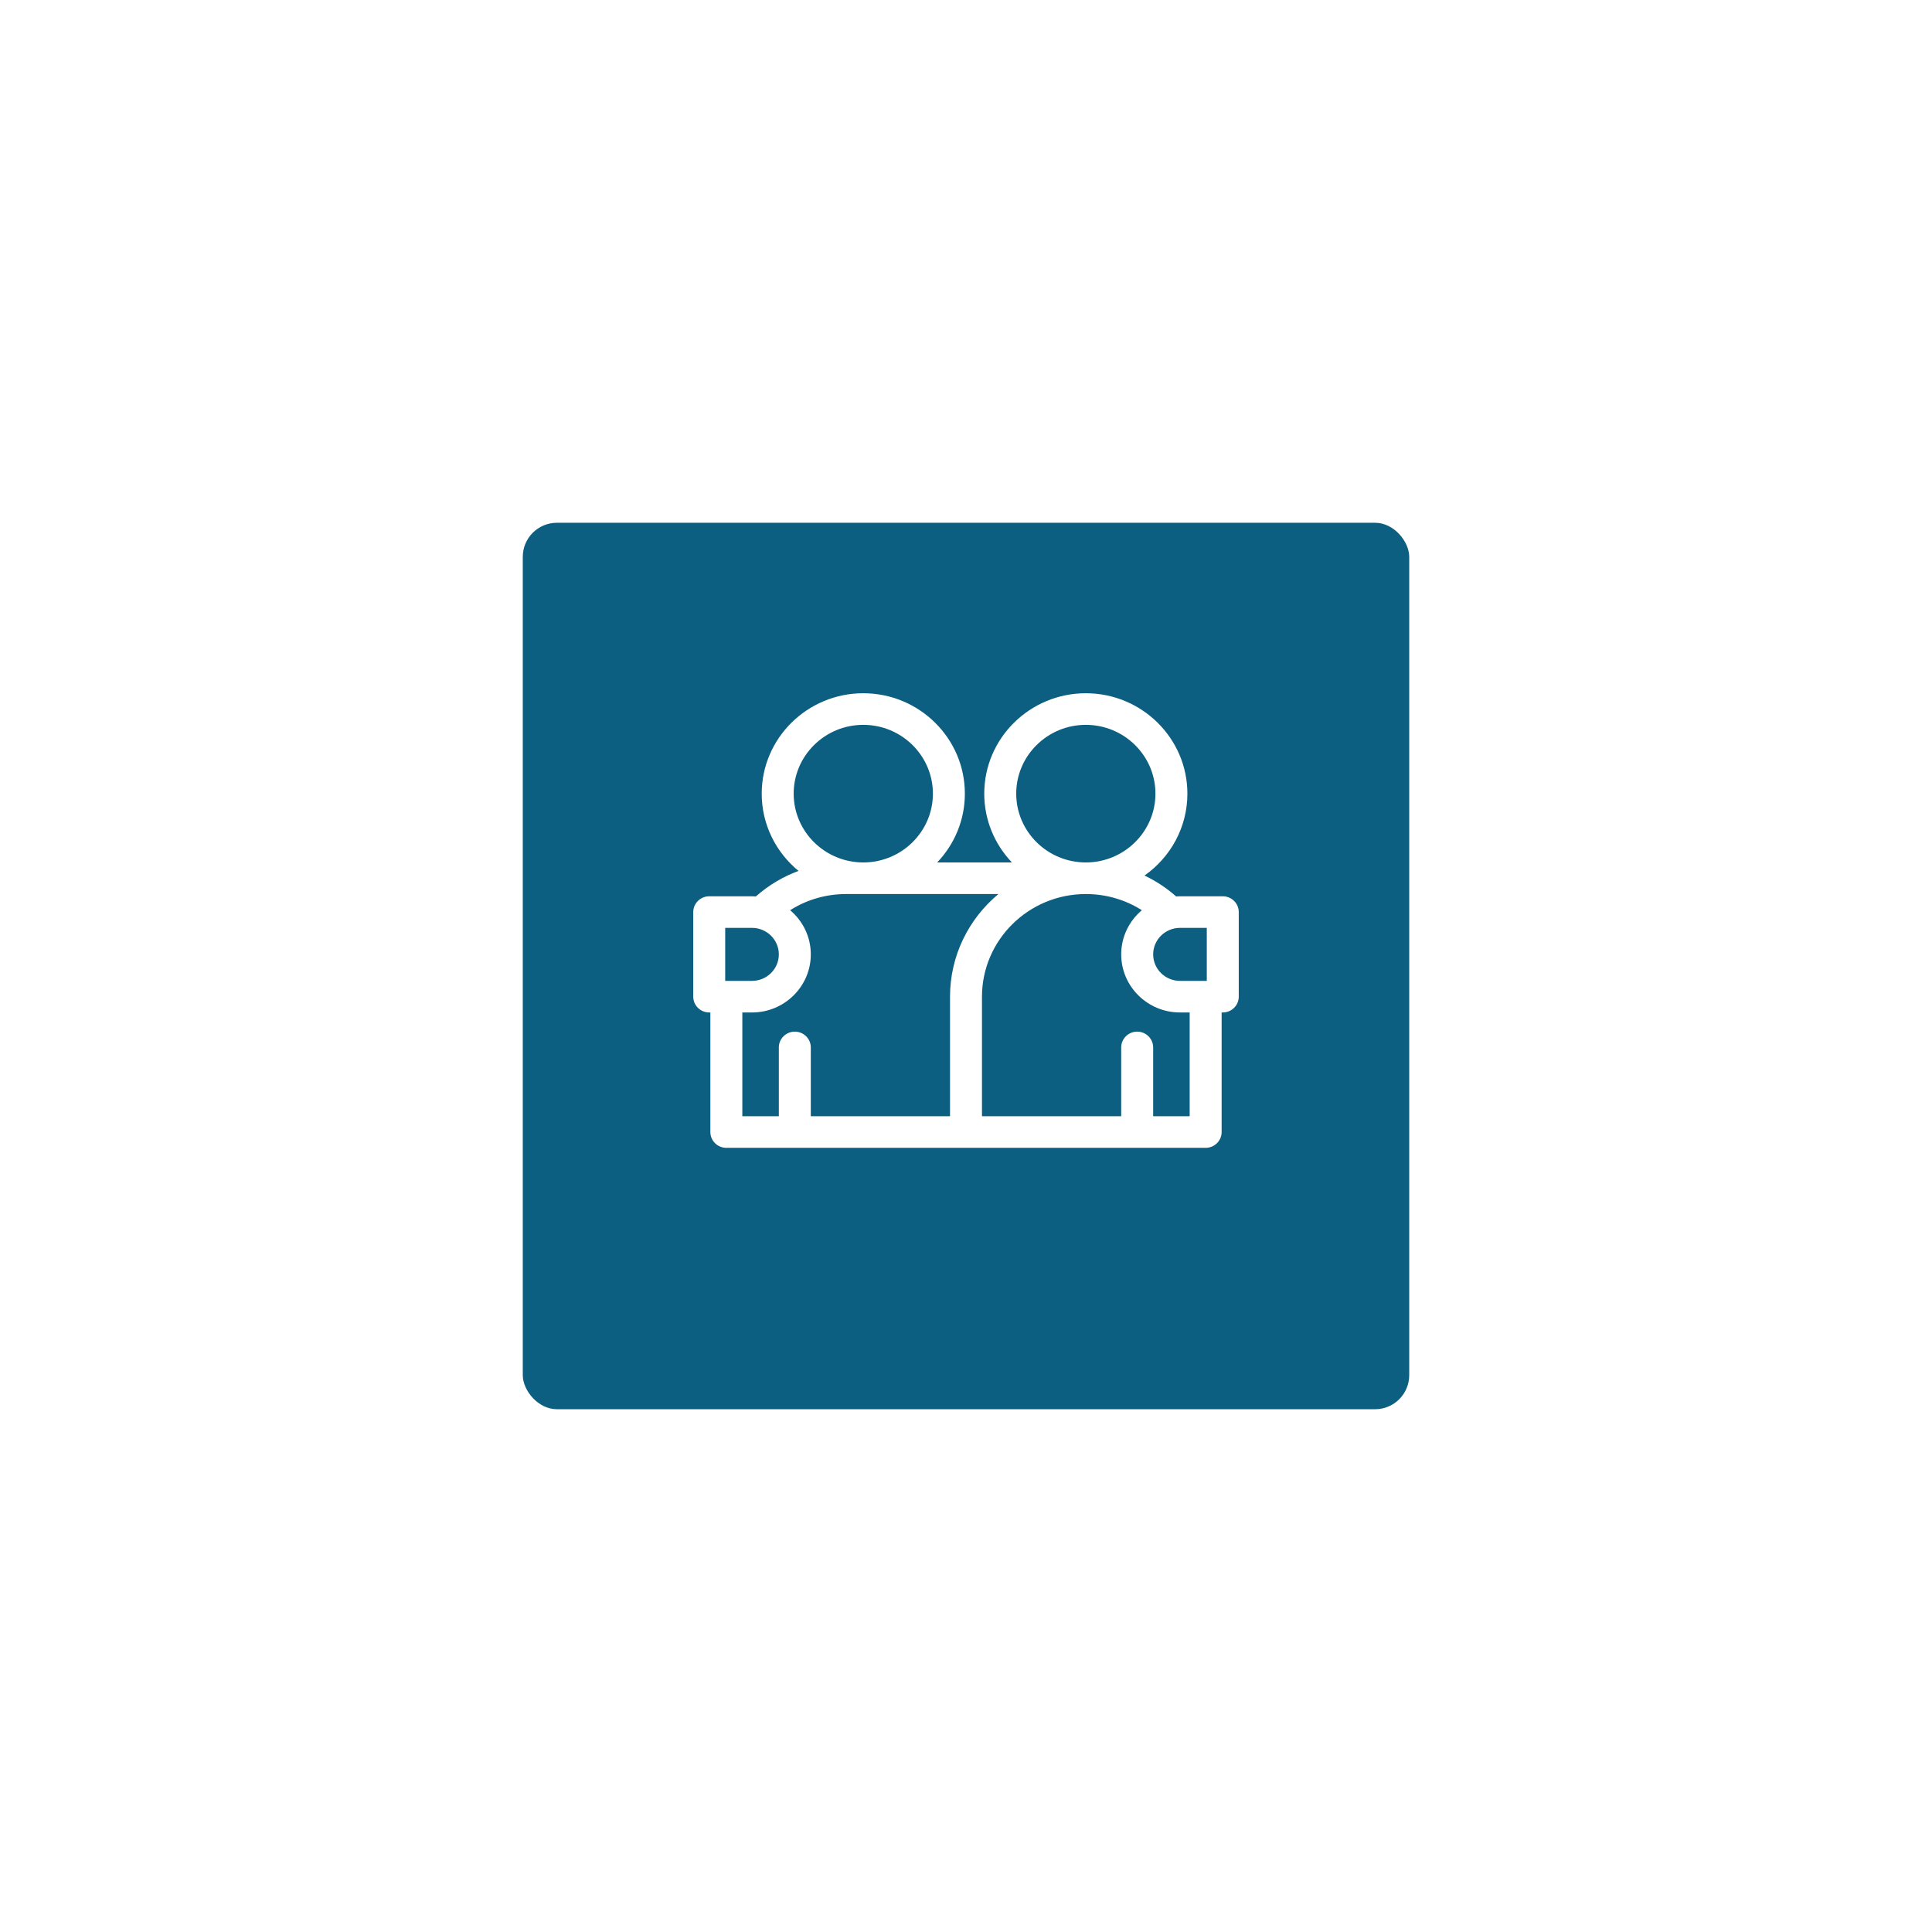 <svg width="170" height="170" viewBox="0 0 170 170" fill="none" xmlns="http://www.w3.org/2000/svg">
<g filter="url(#filter0_d_22_1692)">
<rect x="40" y="36" width="90" height="90" rx="3" fill="white"/>
</g>
<g filter="url(#filter1_d_22_1692)">
<rect x="46" y="42" width="78" height="78" rx="3" fill="#0C5F80"/>
</g>
<path d="M107.594 78.866H103.828C103.714 78.866 103.601 78.87 103.489 78.878C102.643 78.132 101.708 77.516 100.707 77.041C102.989 75.439 104.481 72.805 104.481 69.834C104.481 64.963 100.472 61 95.544 61C90.615 61 86.606 64.963 86.606 69.834C86.606 72.175 87.533 74.306 89.041 75.888H82.465C83.974 74.306 84.9 72.175 84.9 69.834C84.9 64.963 80.891 61 75.963 61C71.034 61 67.025 64.963 67.025 69.834C67.025 72.566 68.286 75.011 70.263 76.633C68.894 77.139 67.624 77.895 66.51 78.878C66.398 78.87 66.286 78.866 66.172 78.866H62.406C61.63 78.866 61 79.488 61 80.256V87.7C61 88.467 61.63 89.089 62.406 89.089H62.506V99.61C62.506 100.377 63.136 101 63.913 101H106.088C106.864 101 107.494 100.377 107.494 99.61V89.089H107.594C108.37 89.089 109 88.467 109 87.7V80.256C109 79.488 108.37 78.866 107.594 78.866ZM106.188 86.309H103.828C102.527 86.309 101.469 85.263 101.469 83.977C101.469 82.692 102.527 81.646 103.828 81.646H106.188V86.309ZM89.419 69.834C89.419 66.496 92.166 63.78 95.544 63.78C98.921 63.78 101.669 66.496 101.669 69.834C101.669 73.172 98.921 75.888 95.544 75.888C92.166 75.888 89.419 73.172 89.419 69.834ZM75.963 63.78C79.34 63.78 82.088 66.496 82.088 69.834C82.088 73.172 79.34 75.888 75.963 75.888C72.585 75.888 69.837 73.172 69.837 69.834C69.837 66.496 72.585 63.78 75.963 63.78ZM63.812 81.646H66.172C67.473 81.646 68.531 82.692 68.531 83.978C68.531 85.263 67.473 86.309 66.172 86.309H63.812V81.646ZM65.319 89.089H66.172C69.024 89.089 71.344 86.796 71.344 83.977C71.344 82.417 70.631 81.018 69.512 80.079H69.546C70.999 79.16 72.689 78.668 74.456 78.668H87.852C85.25 80.836 83.594 84.08 83.594 87.7V98.22H71.344V92.166C71.344 91.398 70.714 90.776 69.937 90.776C69.161 90.776 68.531 91.398 68.531 92.166V98.22H65.319V89.089ZM104.681 98.22H101.469V92.166C101.469 91.398 100.839 90.776 100.062 90.776C99.286 90.776 98.656 91.398 98.656 92.166V98.22H86.406V87.7C86.406 82.719 90.505 78.668 95.544 78.668C97.319 78.668 99.016 79.165 100.474 80.091C99.362 81.03 98.656 82.423 98.656 83.978C98.656 86.796 100.976 89.089 103.828 89.089H104.681V98.22Z" fill="white"/>
<defs>
<filter id="filter0_d_22_1692" x="0" y="0" width="170" height="170" filterUnits="userSpaceOnUse" color-interpolation-filters="sRGB">
<feFlood flood-opacity="0" result="BackgroundImageFix"/>
<feColorMatrix in="SourceAlpha" type="matrix" values="0 0 0 0 0 0 0 0 0 0 0 0 0 0 0 0 0 0 127 0" result="hardAlpha"/>
<feOffset dy="4"/>
<feGaussianBlur stdDeviation="20"/>
<feComposite in2="hardAlpha" operator="out"/>
<feColorMatrix type="matrix" values="0 0 0 0 0.082 0 0 0 0 0.141 0 0 0 0 0.243 0 0 0 0.15 0"/>
<feBlend mode="normal" in2="BackgroundImageFix" result="effect1_dropShadow_22_1692"/>
<feBlend mode="normal" in="SourceGraphic" in2="effect1_dropShadow_22_1692" result="shape"/>
</filter>
<filter id="filter1_d_22_1692" x="6" y="6" width="158" height="158" filterUnits="userSpaceOnUse" color-interpolation-filters="sRGB">
<feFlood flood-opacity="0" result="BackgroundImageFix"/>
<feColorMatrix in="SourceAlpha" type="matrix" values="0 0 0 0 0 0 0 0 0 0 0 0 0 0 0 0 0 0 127 0" result="hardAlpha"/>
<feOffset dy="4"/>
<feGaussianBlur stdDeviation="20"/>
<feComposite in2="hardAlpha" operator="out"/>
<feColorMatrix type="matrix" values="0 0 0 0 0.082 0 0 0 0 0.141 0 0 0 0 0.243 0 0 0 0.15 0"/>
<feBlend mode="normal" in2="BackgroundImageFix" result="effect1_dropShadow_22_1692"/>
<feBlend mode="normal" in="SourceGraphic" in2="effect1_dropShadow_22_1692" result="shape"/>
</filter>
</defs>
</svg>
